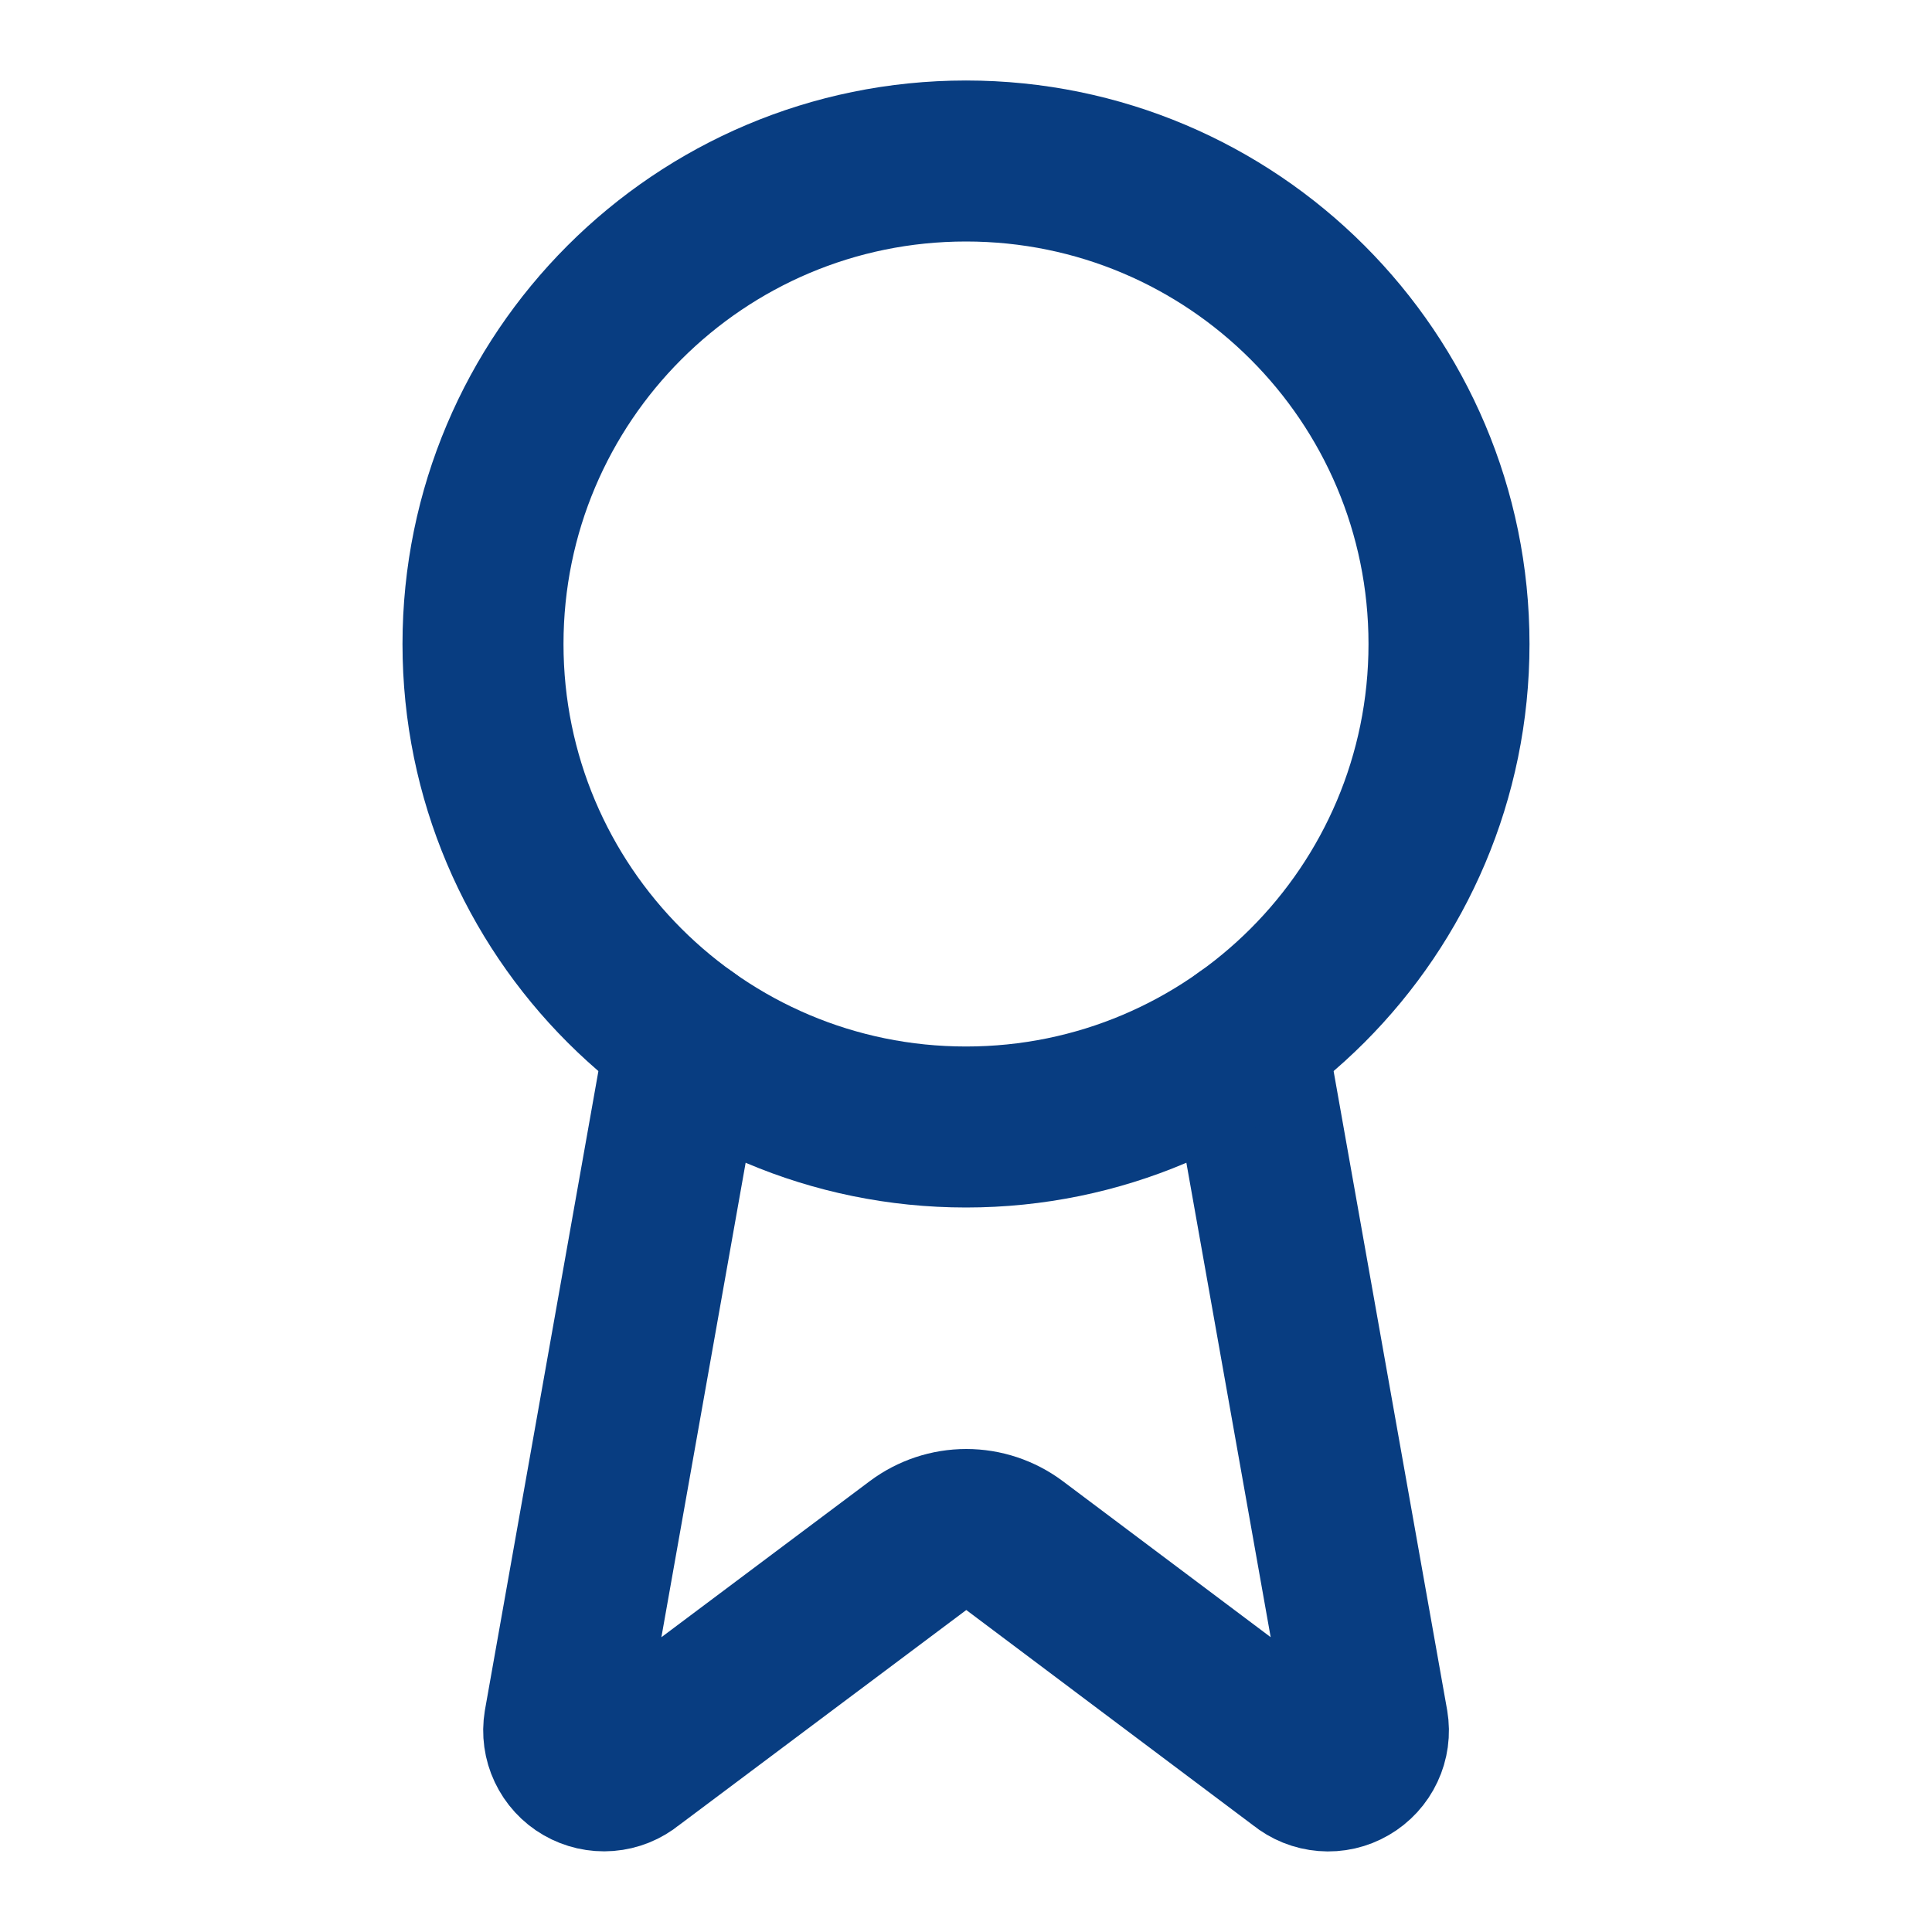<svg width="48" height="48" viewBox="0 0 48 48" fill="none" xmlns="http://www.w3.org/2000/svg">
<path d="M30.954 25.78L33.984 42.832C34.018 43.033 33.99 43.239 33.903 43.423C33.817 43.608 33.676 43.761 33.5 43.863C33.324 43.966 33.121 44.012 32.918 43.995C32.715 43.979 32.522 43.901 32.364 43.772L25.204 38.398C24.858 38.14 24.438 38 24.007 38C23.576 38 23.156 38.14 22.81 38.398L15.638 43.77C15.481 43.899 15.288 43.977 15.085 43.993C14.882 44.009 14.679 43.963 14.503 43.861C14.327 43.76 14.187 43.606 14.1 43.422C14.013 43.239 13.985 43.032 14.018 42.832L17.046 25.78" stroke="#083D81" stroke-width="4" stroke-linecap="round" stroke-linejoin="round"/>
<path d="M24 28C30.627 28 36 22.627 36 16C36 9.373 30.627 4 24 4C17.373 4 12 9.373 12 16C12 22.627 17.373 28 24 28Z" stroke="#083D81" stroke-width="4" stroke-linecap="round" stroke-linejoin="round"/>
</svg>
